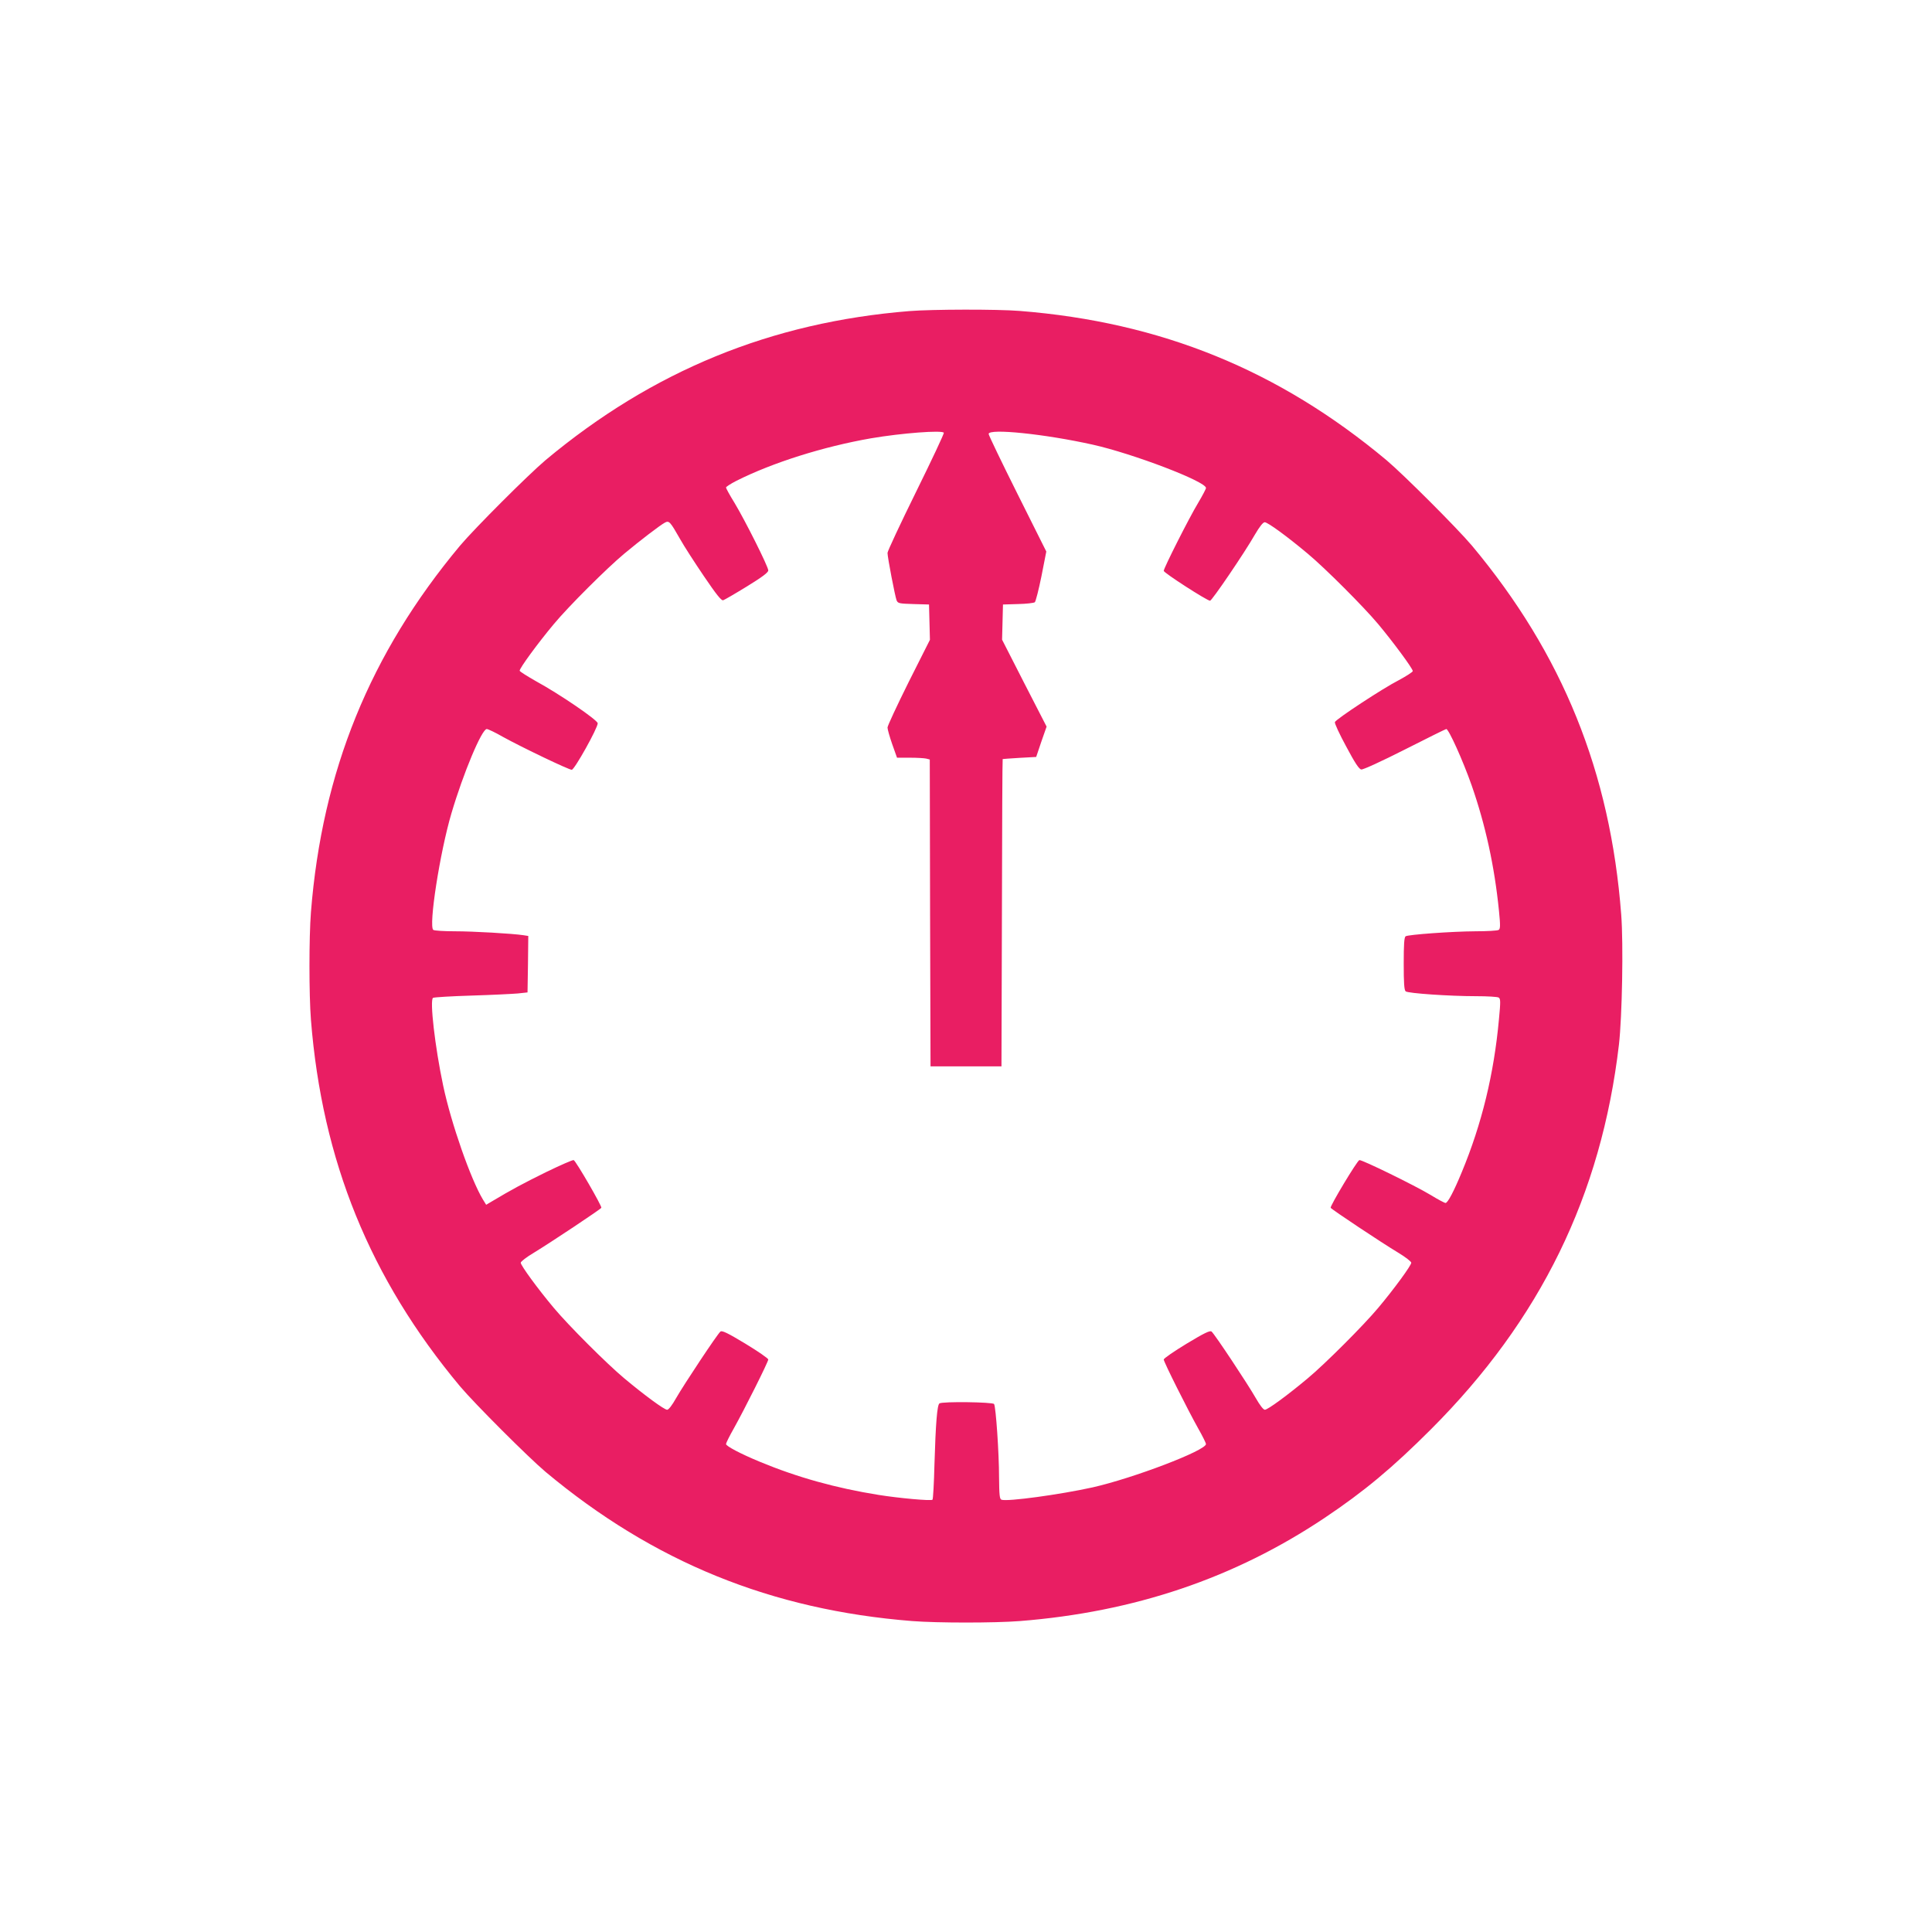 <?xml version="1.0" standalone="no"?>
<!DOCTYPE svg PUBLIC "-//W3C//DTD SVG 20010904//EN"
 "http://www.w3.org/TR/2001/REC-SVG-20010904/DTD/svg10.dtd">
<svg version="1.0" xmlns="http://www.w3.org/2000/svg"
 width="1280pt" height="1280pt" viewBox="0 0 1280 1280"
 preserveAspectRatio="xMidYMid meet">
<g transform="translate(0,1280) scale(0.1,-0.1)"
fill="#e91e63" stroke="none">
<path d="M6025 10739 c-917 -74 -1702 -396 -2410 -987 -116 -98 -469 -451
-567 -567 -597 -715 -914 -1495 -988 -2429 -13 -166 -13 -546 0 -712 74 -934
391 -1714 988 -2429 98 -116 451 -469 567 -567 715 -597 1495 -914 2429 -988
166 -13 546 -13 712 0 759 60 1422 284 2019 683 263 176 451 333 705 587 726
726 1129 1551 1246 2550 21 184 30 664 15 860 -72 944 -388 1726 -989 2445
-98 116 -451 469 -567 567 -715 597 -1495 914 -2429 988 -148 12 -583 11 -731
-1z m228 -806 c3 -5 -80 -181 -184 -392 -104 -211 -189 -393 -189 -404 0 -30
50 -288 60 -314 9 -21 17 -22 112 -25 l103 -3 3 -117 3 -117 -141 -280 c-77
-155 -140 -290 -140 -301 0 -12 14 -61 31 -110 l32 -90 86 0 c47 0 96 -3 108
-6 l23 -6 2 -1017 3 -1016 235 0 235 0 3 1018 c1 559 3 1018 5 1018 1 1 52 4
112 8 l110 6 34 101 35 100 -148 288 -147 288 3 116 3 117 99 3 c55 1 105 7
112 12 6 6 26 84 44 173 l32 163 -191 382 c-105 210 -191 389 -191 397 0 38
371 0 690 -71 268 -60 750 -244 750 -287 0 -6 -23 -50 -51 -97 -60 -99 -229
-434 -229 -452 0 -13 287 -198 307 -198 12 0 228 317 297 438 31 53 54 82 65
82 20 0 149 -94 286 -209 115 -96 369 -350 466 -466 97 -116 229 -294 229
-311 0 -6 -42 -33 -92 -60 -106 -54 -416 -258 -424 -278 -3 -8 31 -81 75 -162
58 -109 85 -150 100 -152 12 -2 138 56 288 132 148 75 271 136 275 136 16 0
110 -208 168 -373 91 -261 151 -533 181 -831 10 -99 9 -120 -2 -127 -8 -5 -77
-9 -154 -9 -159 -1 -444 -22 -462 -33 -10 -6 -13 -54 -13 -181 0 -127 3 -176
13 -184 15 -13 290 -32 466 -32 75 0 142 -4 150 -9 13 -8 13 -28 2 -143 -33
-363 -114 -695 -246 -1013 -52 -126 -93 -205 -108 -205 -6 0 -50 23 -97 52
-106 64 -460 237 -474 232 -16 -6 -196 -306 -190 -316 8 -12 337 -231 447
-297 48 -29 87 -59 87 -67 0 -18 -114 -174 -219 -299 -97 -116 -351 -370 -466
-466 -135 -113 -266 -209 -285 -209 -10 0 -33 30 -60 77 -51 90 -273 425 -293
441 -10 9 -49 -10 -165 -80 -84 -51 -152 -98 -152 -105 0 -16 159 -333 229
-458 28 -49 51 -96 51 -102 0 -43 -481 -226 -750 -287 -217 -48 -568 -96 -605
-82 -12 4 -15 30 -16 148 0 160 -21 467 -33 486 -8 13 -342 18 -362 4 -15 -10
-25 -133 -33 -404 -3 -124 -9 -230 -13 -234 -9 -9 -221 10 -358 32 -281 45
-537 116 -785 219 -128 53 -225 104 -225 118 0 6 23 53 51 102 70 125 229 442
229 458 0 7 -68 54 -152 105 -116 70 -155 89 -165 80 -20 -16 -242 -351 -293
-440 -27 -48 -50 -78 -60 -78 -19 0 -150 96 -285 209 -115 96 -369 350 -466
466 -105 125 -219 281 -219 299 0 8 39 38 88 67 110 67 438 285 446 297 6 9
-166 306 -183 316 -5 3 -87 -33 -182 -79 -154 -76 -227 -115 -361 -195 l-37
-22 -21 34 c-81 134 -211 505 -264 756 -54 255 -90 567 -67 581 7 4 121 11
254 15 133 4 271 11 307 14 l65 7 3 187 2 187 -32 5 c-72 11 -333 26 -454 26
-71 0 -135 4 -143 9 -33 21 43 513 120 773 79 267 201 558 234 558 8 0 57 -23
107 -52 127 -70 436 -218 456 -218 18 0 172 276 172 308 0 21 -253 194 -411
280 -56 32 -104 62 -106 68 -4 13 122 185 226 309 97 117 351 370 466 466 103
86 240 191 271 207 27 14 34 6 99 -108 26 -47 98 -158 159 -248 82 -121 115
-162 127 -159 9 3 80 44 158 92 102 63 141 92 141 106 0 25 -153 330 -224 448
-31 50 -56 96 -56 101 0 5 31 25 68 44 240 121 577 227 892 282 205 35 472 55
483 37z"/>
</g>
</svg>
